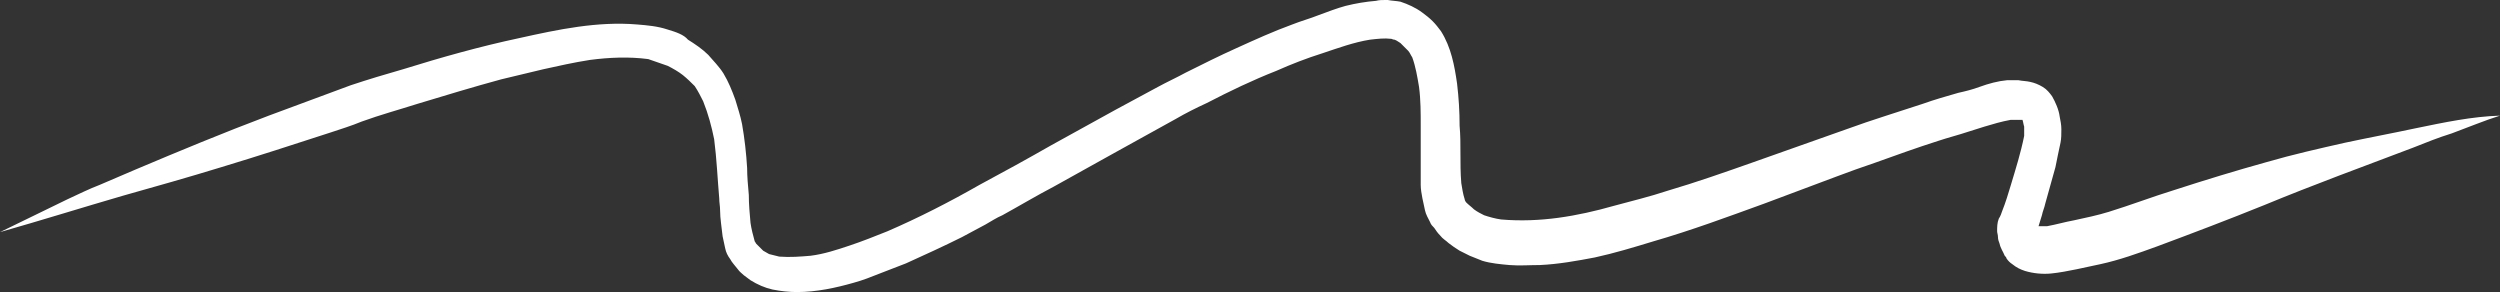 <?xml version="1.0" encoding="UTF-8"?> <svg xmlns="http://www.w3.org/2000/svg" width="428" height="50" viewBox="0 0 428 50" fill="none"><rect x="0" y="0" width="428" height="50" fill="#333333" stroke="none"/><g clip-path="url(#clip0_7802_94)"><path d="M413.531 21.965C409.479 22.832 405.573 23.555 401.521 24.422C397.036 25.433 392.55 26.445 388.065 27.746C382.856 29.191 377.647 30.78 372.293 32.514C368.531 33.67 364.769 35.116 361.007 36.272C359.126 36.85 357.101 37.283 355.075 37.717C353.483 38.006 352.036 38.439 350.445 38.728C350.011 38.728 349.432 38.728 348.998 38.728C349.143 38.15 349.432 37.428 349.577 36.85C349.721 36.127 350.011 35.549 350.156 34.827C350.734 32.803 351.313 30.636 351.892 28.613C352.181 27.168 352.471 25.723 352.76 24.422C352.905 23.699 352.905 22.977 352.905 22.11C352.905 21.387 352.76 20.665 352.615 19.942C352.471 18.786 351.892 17.485 351.313 16.474C350.879 15.896 350.445 15.318 349.721 14.884C348.998 14.451 348.275 14.162 347.551 14.017C346.972 13.873 346.249 13.873 345.525 13.728C344.947 13.728 344.223 13.728 343.644 13.728C342.053 13.873 340.461 14.306 338.87 14.884C337.712 15.318 336.554 15.607 335.252 15.896C333.227 16.474 331.201 17.052 329.175 17.775C324.834 19.22 320.494 20.52 316.153 22.11C310.799 23.988 305.59 25.867 300.237 27.746C295.317 29.48 290.398 31.214 285.478 32.659C282.439 33.67 279.401 34.393 276.218 35.26C273.179 36.127 269.996 36.85 266.813 37.283C263.629 37.717 260.302 37.861 256.974 37.572C255.961 37.428 254.948 37.139 254.08 36.85C253.501 36.561 252.922 36.272 252.343 35.838C251.909 35.405 251.475 35.116 251.041 34.682C250.897 34.538 250.752 34.249 250.752 34.104C250.462 33.237 250.318 32.225 250.173 31.358C250.028 29.624 250.028 27.89 250.028 26.301C250.028 24.711 250.028 23.121 249.884 21.532C249.884 19.075 249.739 16.763 249.45 14.306C249.016 11.272 248.437 8.092 246.7 5.347C246.266 4.769 245.832 4.191 245.254 3.613C244.675 3.035 244.096 2.601 243.517 2.168C242.36 1.301 241.057 0.723 239.755 0.289C239.032 0.145 238.308 0.145 237.585 0C237.44 0 237.295 0 237.151 0C236.572 0 236.138 1.07667e-08 235.559 0.145C233.823 0.289 232.087 0.578 230.35 1.012C228.759 1.445 227.312 2.023 225.72 2.601C224.273 3.179 222.682 3.613 221.235 4.191C218.051 5.347 214.868 6.792 211.685 8.237C208.791 9.538 205.897 10.983 203.003 12.428C201.412 13.295 199.82 14.017 198.229 14.884C195.769 16.185 193.454 17.485 190.994 18.786C187.377 20.809 183.615 22.832 179.997 24.855C175.946 27.168 171.75 29.48 167.698 31.647C162.634 34.538 157.281 37.283 151.927 39.595C149.757 40.462 147.586 41.33 145.416 42.052C143.245 42.775 141.075 43.497 138.76 43.786C137.024 43.931 135.287 44.075 133.406 43.931C132.828 43.786 132.249 43.642 131.67 43.497C131.381 43.353 130.947 43.064 130.657 42.919C130.223 42.486 129.934 42.197 129.5 41.763C129.355 41.618 129.355 41.474 129.21 41.33C128.921 40.318 128.632 39.162 128.487 38.15C128.342 36.561 128.197 34.971 128.197 33.382C128.053 31.792 127.908 30.202 127.908 28.757C127.763 26.301 127.474 23.699 127.04 21.243C126.751 19.798 126.316 18.497 125.882 17.052C125.304 15.462 124.725 14.017 123.857 12.572C123.133 11.416 122.12 10.405 121.252 9.393C120.239 8.382 118.937 7.514 117.78 6.792C117.056 5.925 115.754 5.491 114.307 5.058C112.571 4.48 110.834 4.335 109.098 4.191C102.298 3.613 95.497 5.058 88.986 6.503C82.185 7.948 75.529 9.827 69.018 11.85C65.98 12.717 63.086 13.584 60.047 14.595C55.417 16.329 50.642 18.064 46.012 19.798C38.343 22.688 30.675 25.867 23.151 29.046C21.125 29.913 19.099 30.78 17.074 31.647C15.193 32.37 13.456 33.237 11.575 34.104C7.669 35.983 3.907 37.861 0 39.74C7.09 37.717 14.035 35.549 20.98 33.526C26.623 31.936 32.266 30.347 37.909 28.613C44.131 26.734 50.353 24.711 56.575 22.688C58.311 22.11 60.192 21.532 61.928 20.809C65.112 19.653 68.295 18.786 71.478 17.775C76.253 16.329 81.028 14.884 85.803 13.584C88.262 13.006 90.577 12.428 93.037 11.85C95.642 11.272 98.246 10.694 100.995 10.26C104.323 9.827 107.651 9.682 110.979 10.116C112.137 10.549 113.149 10.838 114.307 11.272C115.175 11.705 116.188 12.283 116.911 12.861C117.635 13.439 118.358 14.162 118.937 14.74C119.516 15.607 119.95 16.474 120.384 17.341C121.252 19.509 121.831 21.676 122.265 23.844C122.699 27.168 122.844 30.636 123.133 33.959C123.133 34.682 123.278 35.26 123.278 35.983C123.278 37.428 123.567 39.017 123.712 40.462C123.857 41.185 124.001 41.763 124.146 42.486C124.291 43.208 124.58 43.786 125.014 44.364C125.304 44.942 125.882 45.52 126.316 46.098C126.606 46.532 127.04 46.821 127.329 47.11C127.763 47.399 128.053 47.688 128.487 47.977C129.644 48.699 130.947 49.278 132.249 49.566C133.696 49.855 135.143 50 136.445 50C139.773 50 143.101 49.278 146.139 48.41C147.731 47.977 149.178 47.399 150.625 46.821C152.072 46.243 153.663 45.665 155.11 45.087C158.293 43.642 161.477 42.197 164.66 40.607C165.962 39.884 167.409 39.162 168.711 38.439C169.724 37.861 170.592 37.283 171.605 36.85C174.499 35.26 177.393 33.526 180.431 31.936C183.759 30.058 187.232 28.179 190.56 26.301C194.177 24.277 197.65 22.399 201.267 20.376C203.003 19.364 204.74 18.497 206.621 17.63C210.527 15.607 214.434 13.728 218.485 12.139C221.09 10.983 223.694 9.971 226.444 9.104C229.048 8.237 231.797 7.225 234.546 6.792C235.849 6.647 237.006 6.503 238.164 6.647C238.308 6.647 238.453 6.792 238.742 6.792C239.176 6.936 239.466 7.225 239.755 7.37C240.189 7.803 240.623 8.237 241.057 8.671C241.347 8.96 241.492 9.393 241.781 9.827C242.36 11.416 242.649 13.15 242.938 14.884C243.228 17.052 243.228 19.364 243.228 21.532C243.228 23.121 243.228 24.711 243.228 26.301C243.228 28.035 243.228 29.769 243.228 31.647C243.228 32.37 243.373 33.237 243.517 33.959C243.662 34.682 243.807 35.26 243.951 35.983C244.096 36.705 244.53 37.428 244.819 38.006C244.964 38.439 245.254 38.728 245.543 39.017C245.832 39.451 246.122 39.884 246.556 40.318C246.99 40.896 247.569 41.185 248.003 41.618C248.581 42.052 249.16 42.486 249.884 42.919C250.462 43.208 251.041 43.497 251.62 43.786C252.343 44.075 253.067 44.364 253.79 44.653C255.237 45.087 256.829 45.231 258.421 45.376C260.157 45.52 261.893 45.376 263.629 45.376C266.813 45.231 269.996 44.653 273.034 44.075C276.362 43.353 279.69 42.341 283.018 41.33C289.529 39.451 295.751 37.139 302.118 34.827C303.999 34.104 306.024 33.382 307.905 32.659C312.246 31.069 316.587 29.335 320.928 27.89C324.545 26.59 328.162 25.289 331.78 24.133C333.516 23.555 335.252 23.121 336.988 22.543C337.857 22.254 338.87 21.965 339.738 21.676C341.185 21.243 342.632 20.809 344.223 20.52C344.802 20.52 345.381 20.52 345.959 20.52C346.104 20.52 346.104 20.52 346.249 20.52C346.394 20.954 346.394 21.243 346.538 21.676C346.538 22.254 346.538 22.688 346.538 23.266C345.959 26.156 345.091 28.902 344.223 31.792C343.789 33.237 343.355 34.682 342.776 36.127C342.632 36.561 342.487 36.994 342.197 37.428C341.908 38.15 341.908 38.873 341.908 39.595C341.908 39.884 342.053 40.173 342.053 40.607C342.053 41.041 342.197 41.33 342.342 41.763C342.487 42.486 342.921 43.064 343.21 43.786C343.355 43.931 343.5 44.075 343.5 44.22C343.789 44.653 344.078 44.942 344.513 45.231C345.236 45.809 345.815 46.098 346.683 46.387C348.13 46.821 349.721 46.965 351.168 46.821C352.615 46.676 354.062 46.387 355.509 46.098C356.811 45.809 358.258 45.52 359.561 45.231C362.888 44.509 366.072 43.353 369.255 42.197C375.477 39.884 381.554 37.572 387.631 35.116C396.023 31.647 404.705 28.468 413.097 25.289C415.267 24.422 417.437 23.555 419.753 22.832C422.502 21.821 425.251 20.665 428 19.798C423.225 19.942 418.45 20.954 413.531 21.965ZM345.959 20.087C346.104 20.087 346.104 20.231 346.249 20.231C346.104 20.087 345.959 20.087 345.959 20.087ZM349.287 38.873C349.432 38.873 349.432 38.873 349.577 39.017C349.432 38.873 349.432 38.873 349.287 38.873Z" fill="white"></path></g><defs><clipPath id="clip0_7802_94"><rect width="428" height="50" fill="white"></rect></clipPath></defs></svg> 